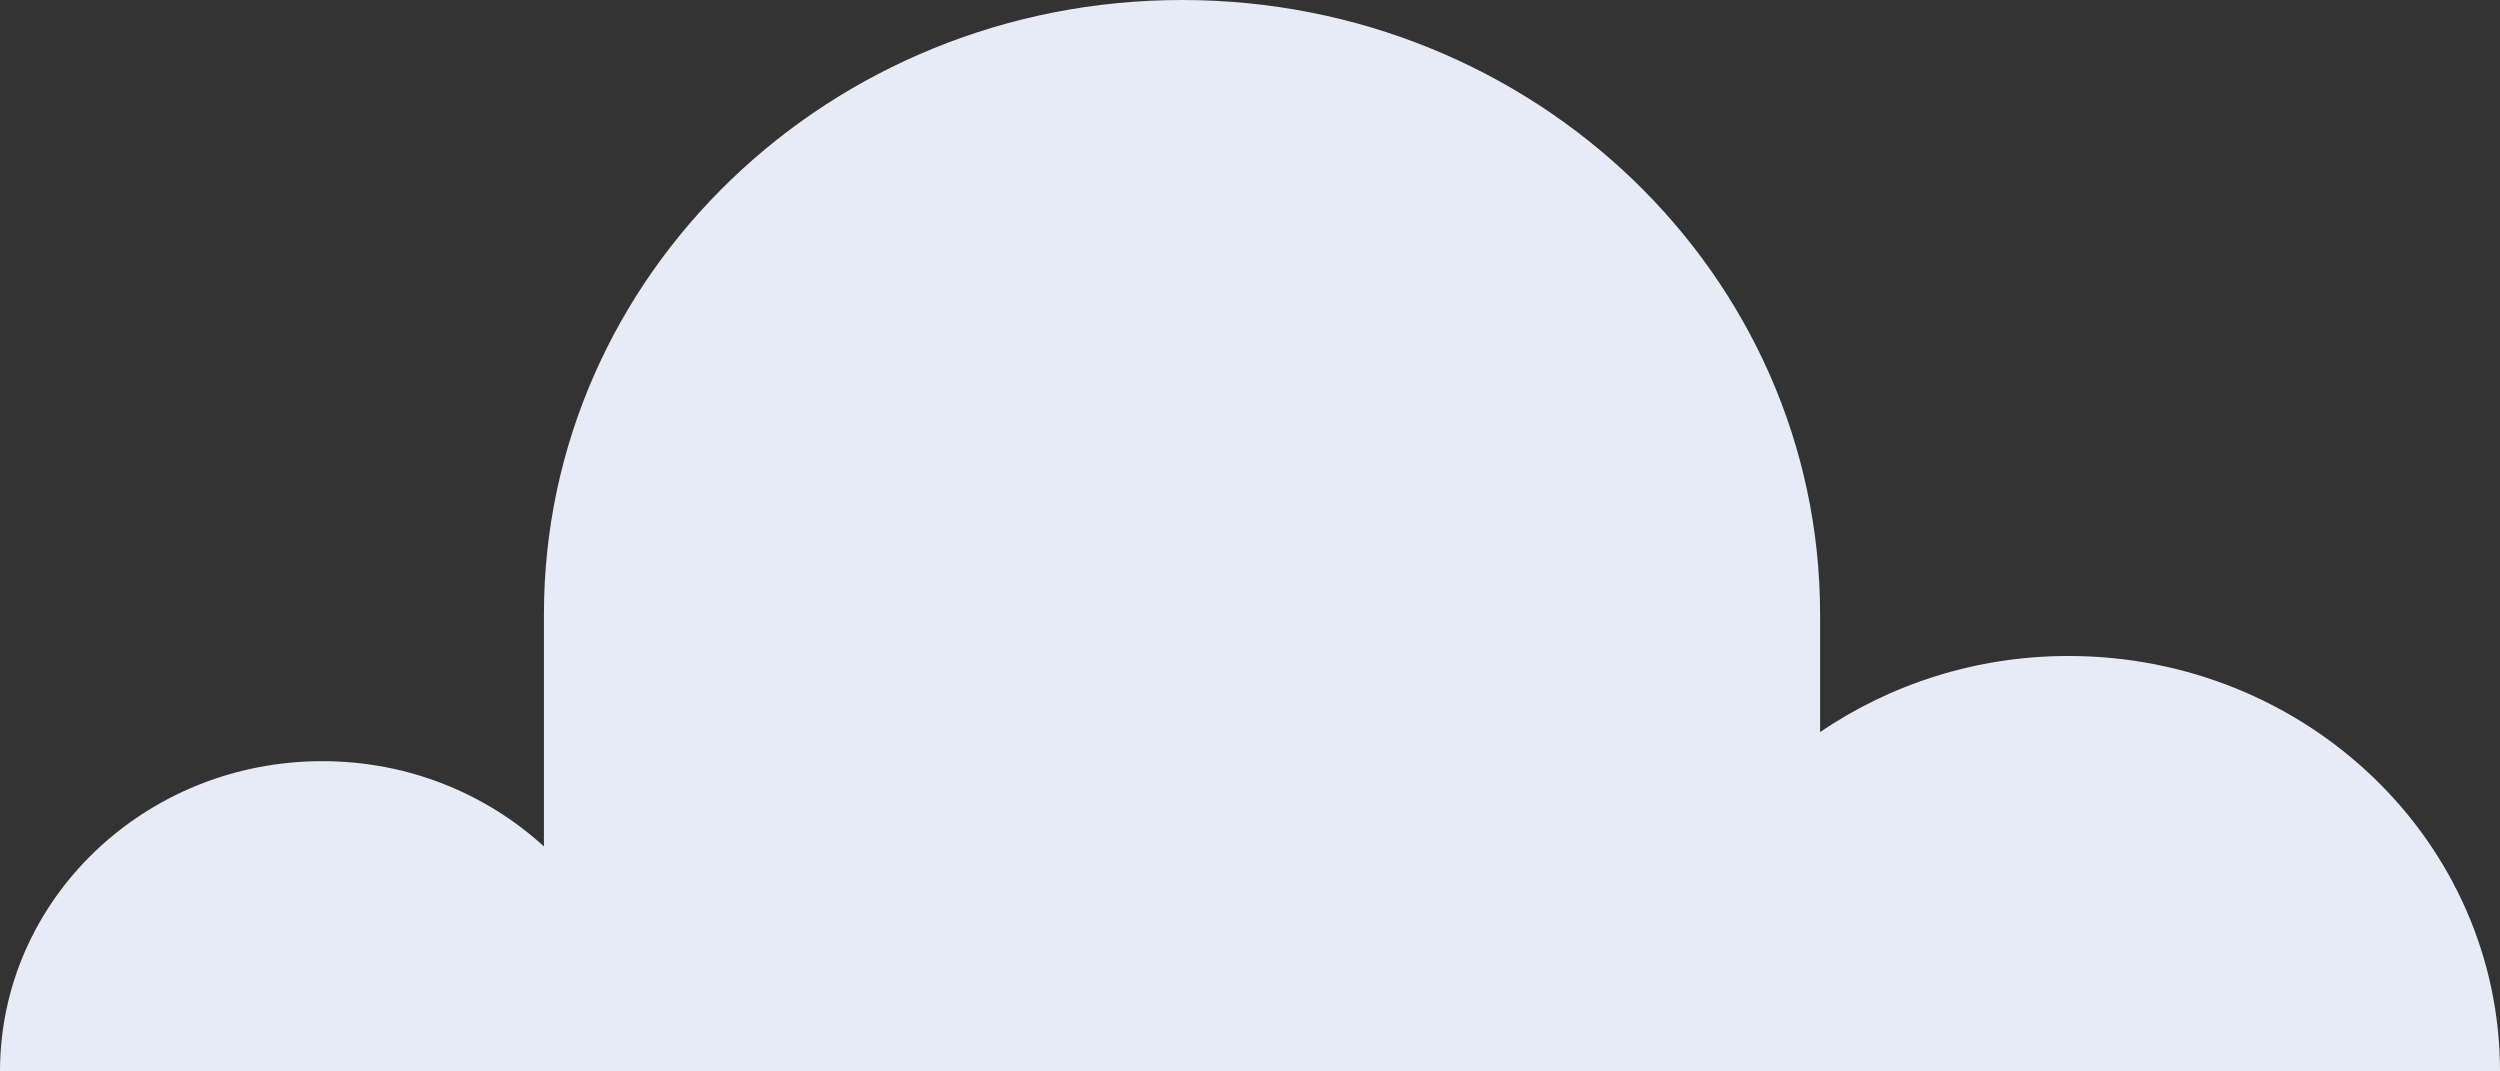 <?xml version="1.0" encoding="UTF-8"?>
<svg width="28px" height="12px" viewBox="0 0 28 12" version="1.1" xmlns="http://www.w3.org/2000/svg" xmlns:xlink="http://www.w3.org/1999/xlink">
    <rect x="0" y="0" width="28" height="12" fill="#333333" stroke="none"/>
    <!-- Generator: Sketch 48.2 (47327) - http://www.bohemiancoding.com/sketch -->
    <title>Fill 92</title>
    <desc>Created with Sketch.</desc>
    <defs></defs>
    <g id="Desktop-HD" stroke="none" stroke-width="1" fill="none" fill-rule="evenodd" transform="translate(-346, -249)">
        <path d="M369.167,256.347 C368.131,256.347 367.172,256.664 366.385,257.199 L366.385,255.88 C366.385,252.08 363.185,249 359.239,249 C355.292,249 352.092,252.08 352.092,255.88 L352.092,258.48 C351.445,257.889 350.573,257.525 349.61,257.525 C347.616,257.525 346,259.08 346,261 L374,261 C374,258.43 371.836,256.347 369.167,256.347" id="Fill-92" fill="#E7EBF5"></path>
    </g>
</svg>